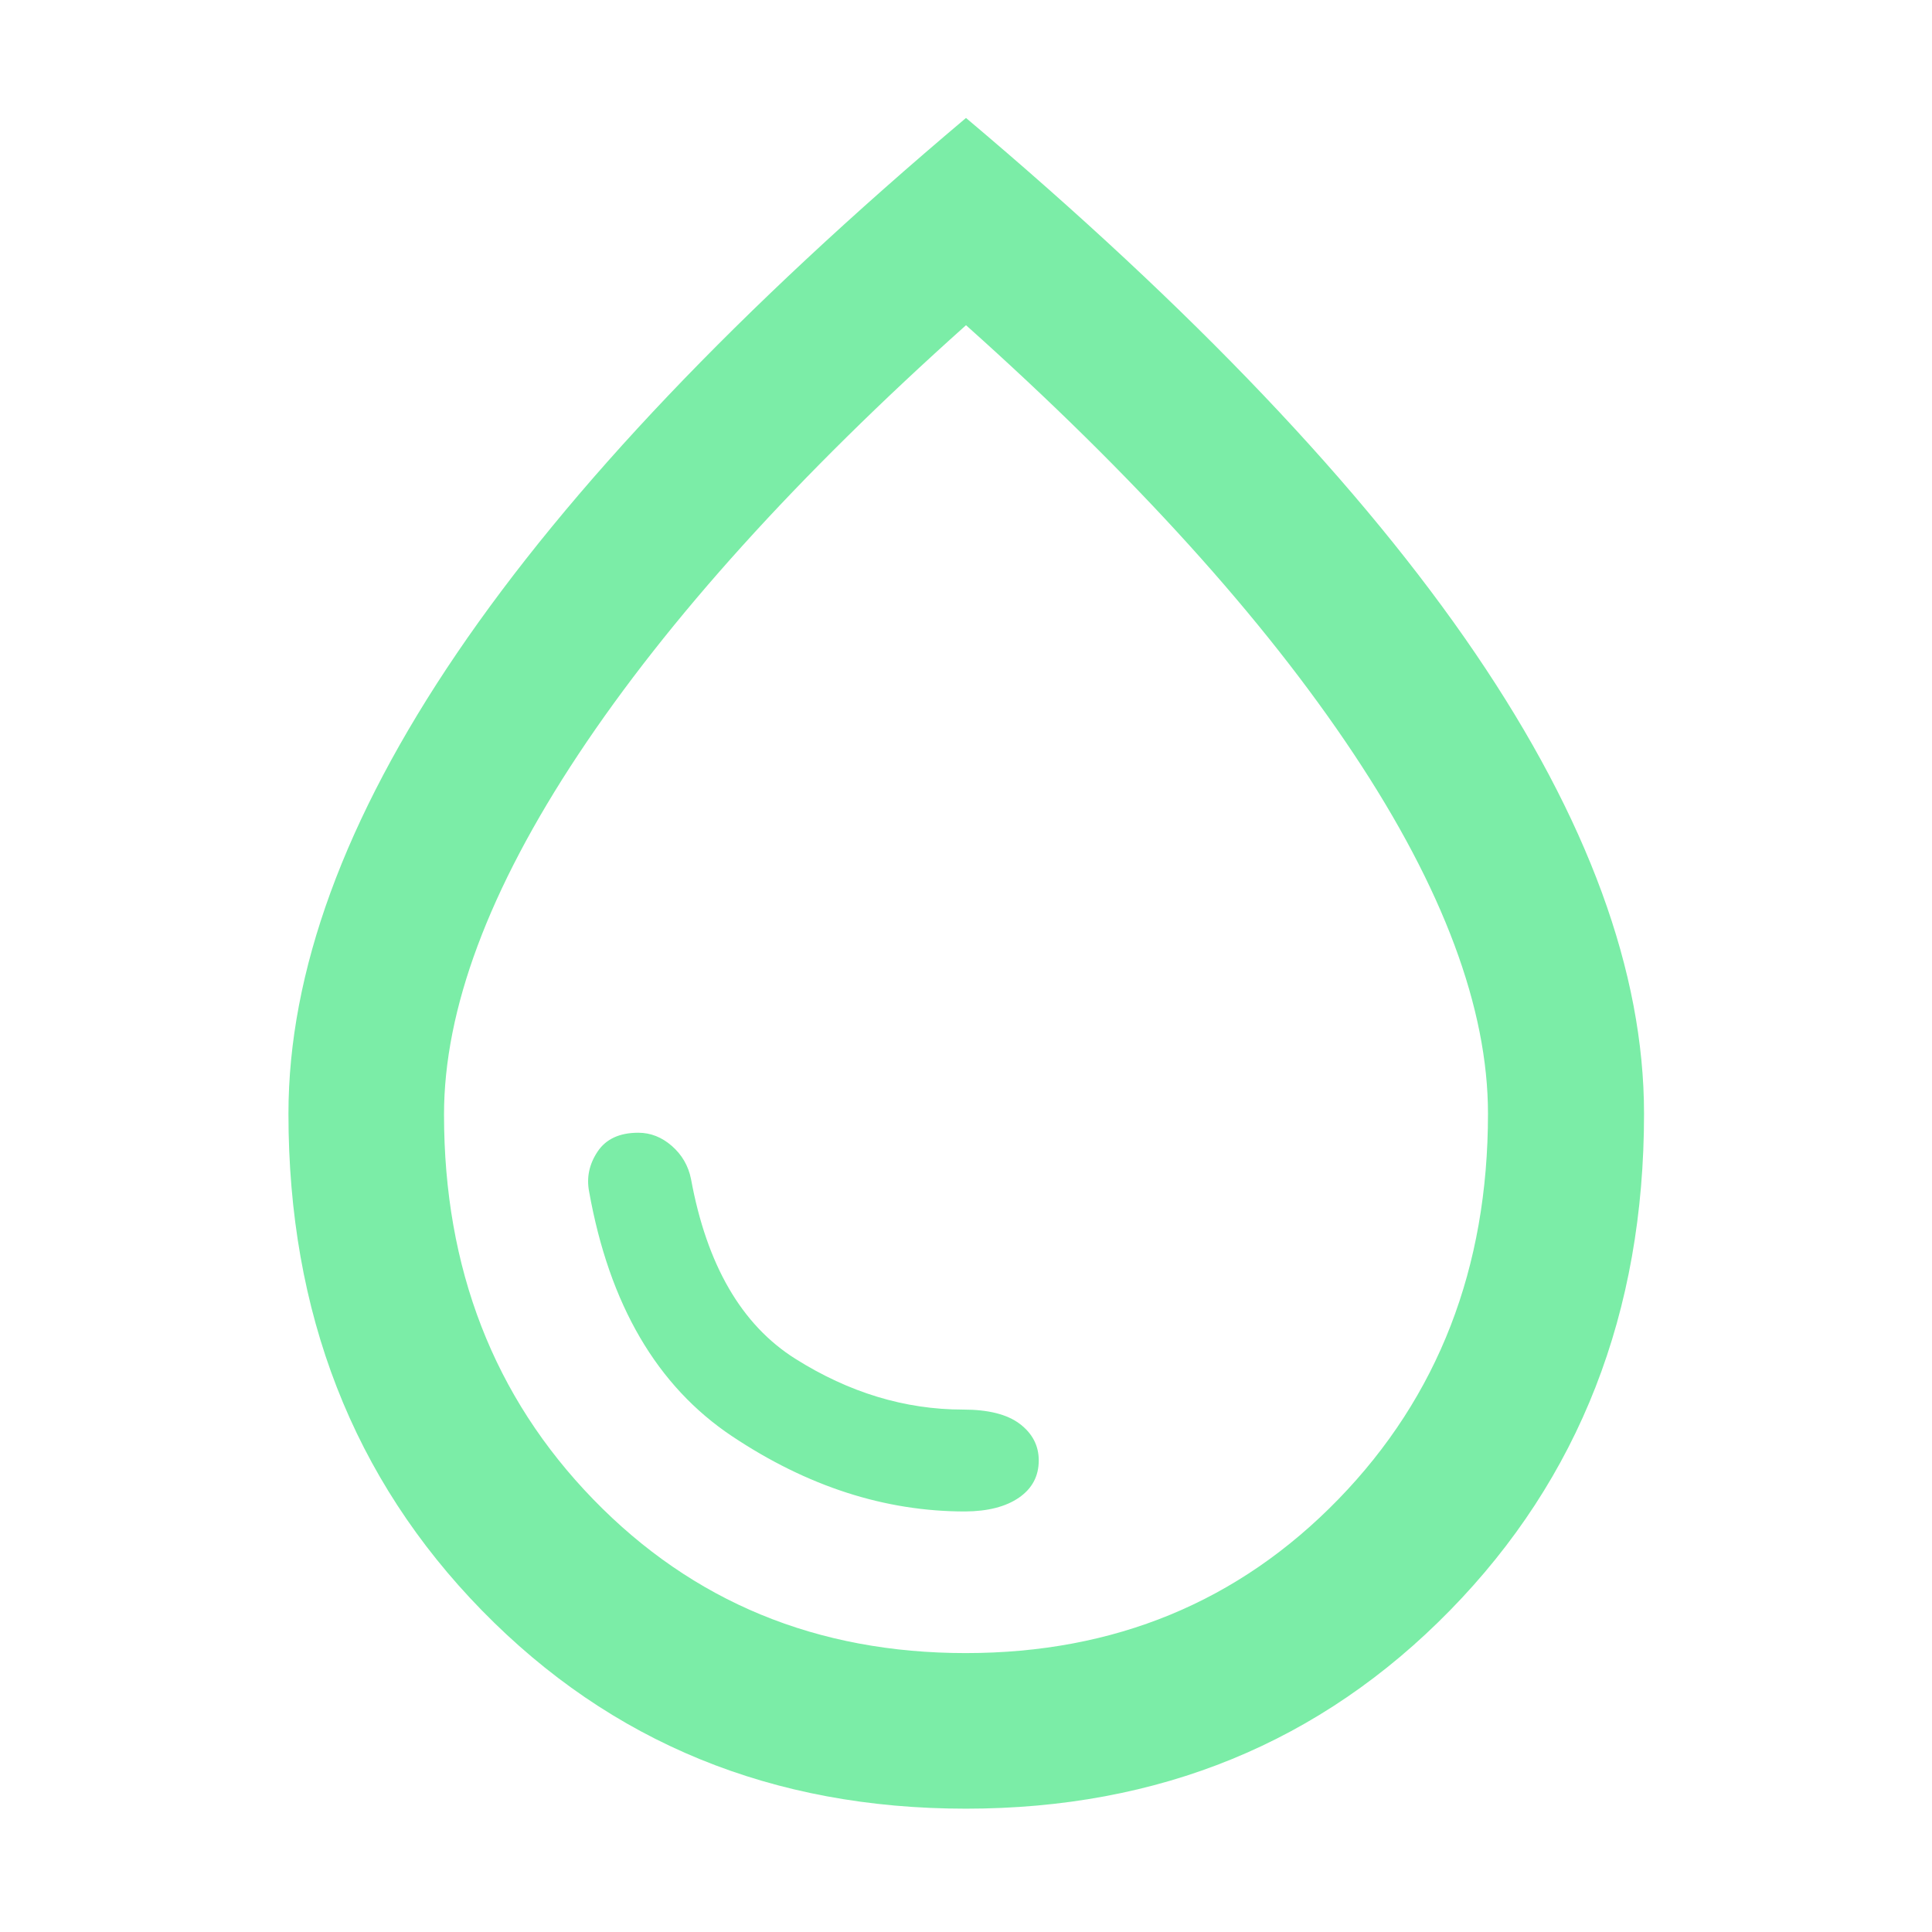 <?xml version="1.0" encoding="UTF-8"?>
<svg preserveAspectRatio="xMidYMid slice" xmlns="http://www.w3.org/2000/svg" height="200px" viewBox="0 -960 960 960" width="200px" fill="#7beda7">
  <path d="M479.48-208.96q17.07-.1 26.87-6.89t9.8-18.47q0-10.97-9.36-18.12t-28.25-7.15q-43.26 0-83.34-25.24-40.09-25.24-51.85-89.37-1.98-9.79-9.49-16.37-7.51-6.58-16.71-6.58-13.94 0-20.19 9.34-6.24 9.34-4.24 19.85 15.03 84.24 71.05 121.62 56.03 37.38 115.71 37.38Zm.44 147.68q-144.16 0-240.38-98.41-96.21-98.4-96.21-246.88 0-105.65 83.74-228.9Q310.8-758.72 480-901.39 649.2-758.72 733.05-635.4q83.86 123.31 83.86 228.81 0 148.27-96.42 246.79-96.42 98.52-240.57 98.52Zm-.05-77.31q110.93 0 185.22-76.5 74.28-76.51 74.28-191.51 0-78.44-66.78-178.89-66.77-100.44-192.58-212.92Q354.2-685.93 287.41-585.2q-66.78 100.74-66.78 179.02 0 114.78 74.15 191.19 74.15 76.4 185.09 76.4Zm.13-343.13Z"></path>
</svg>
